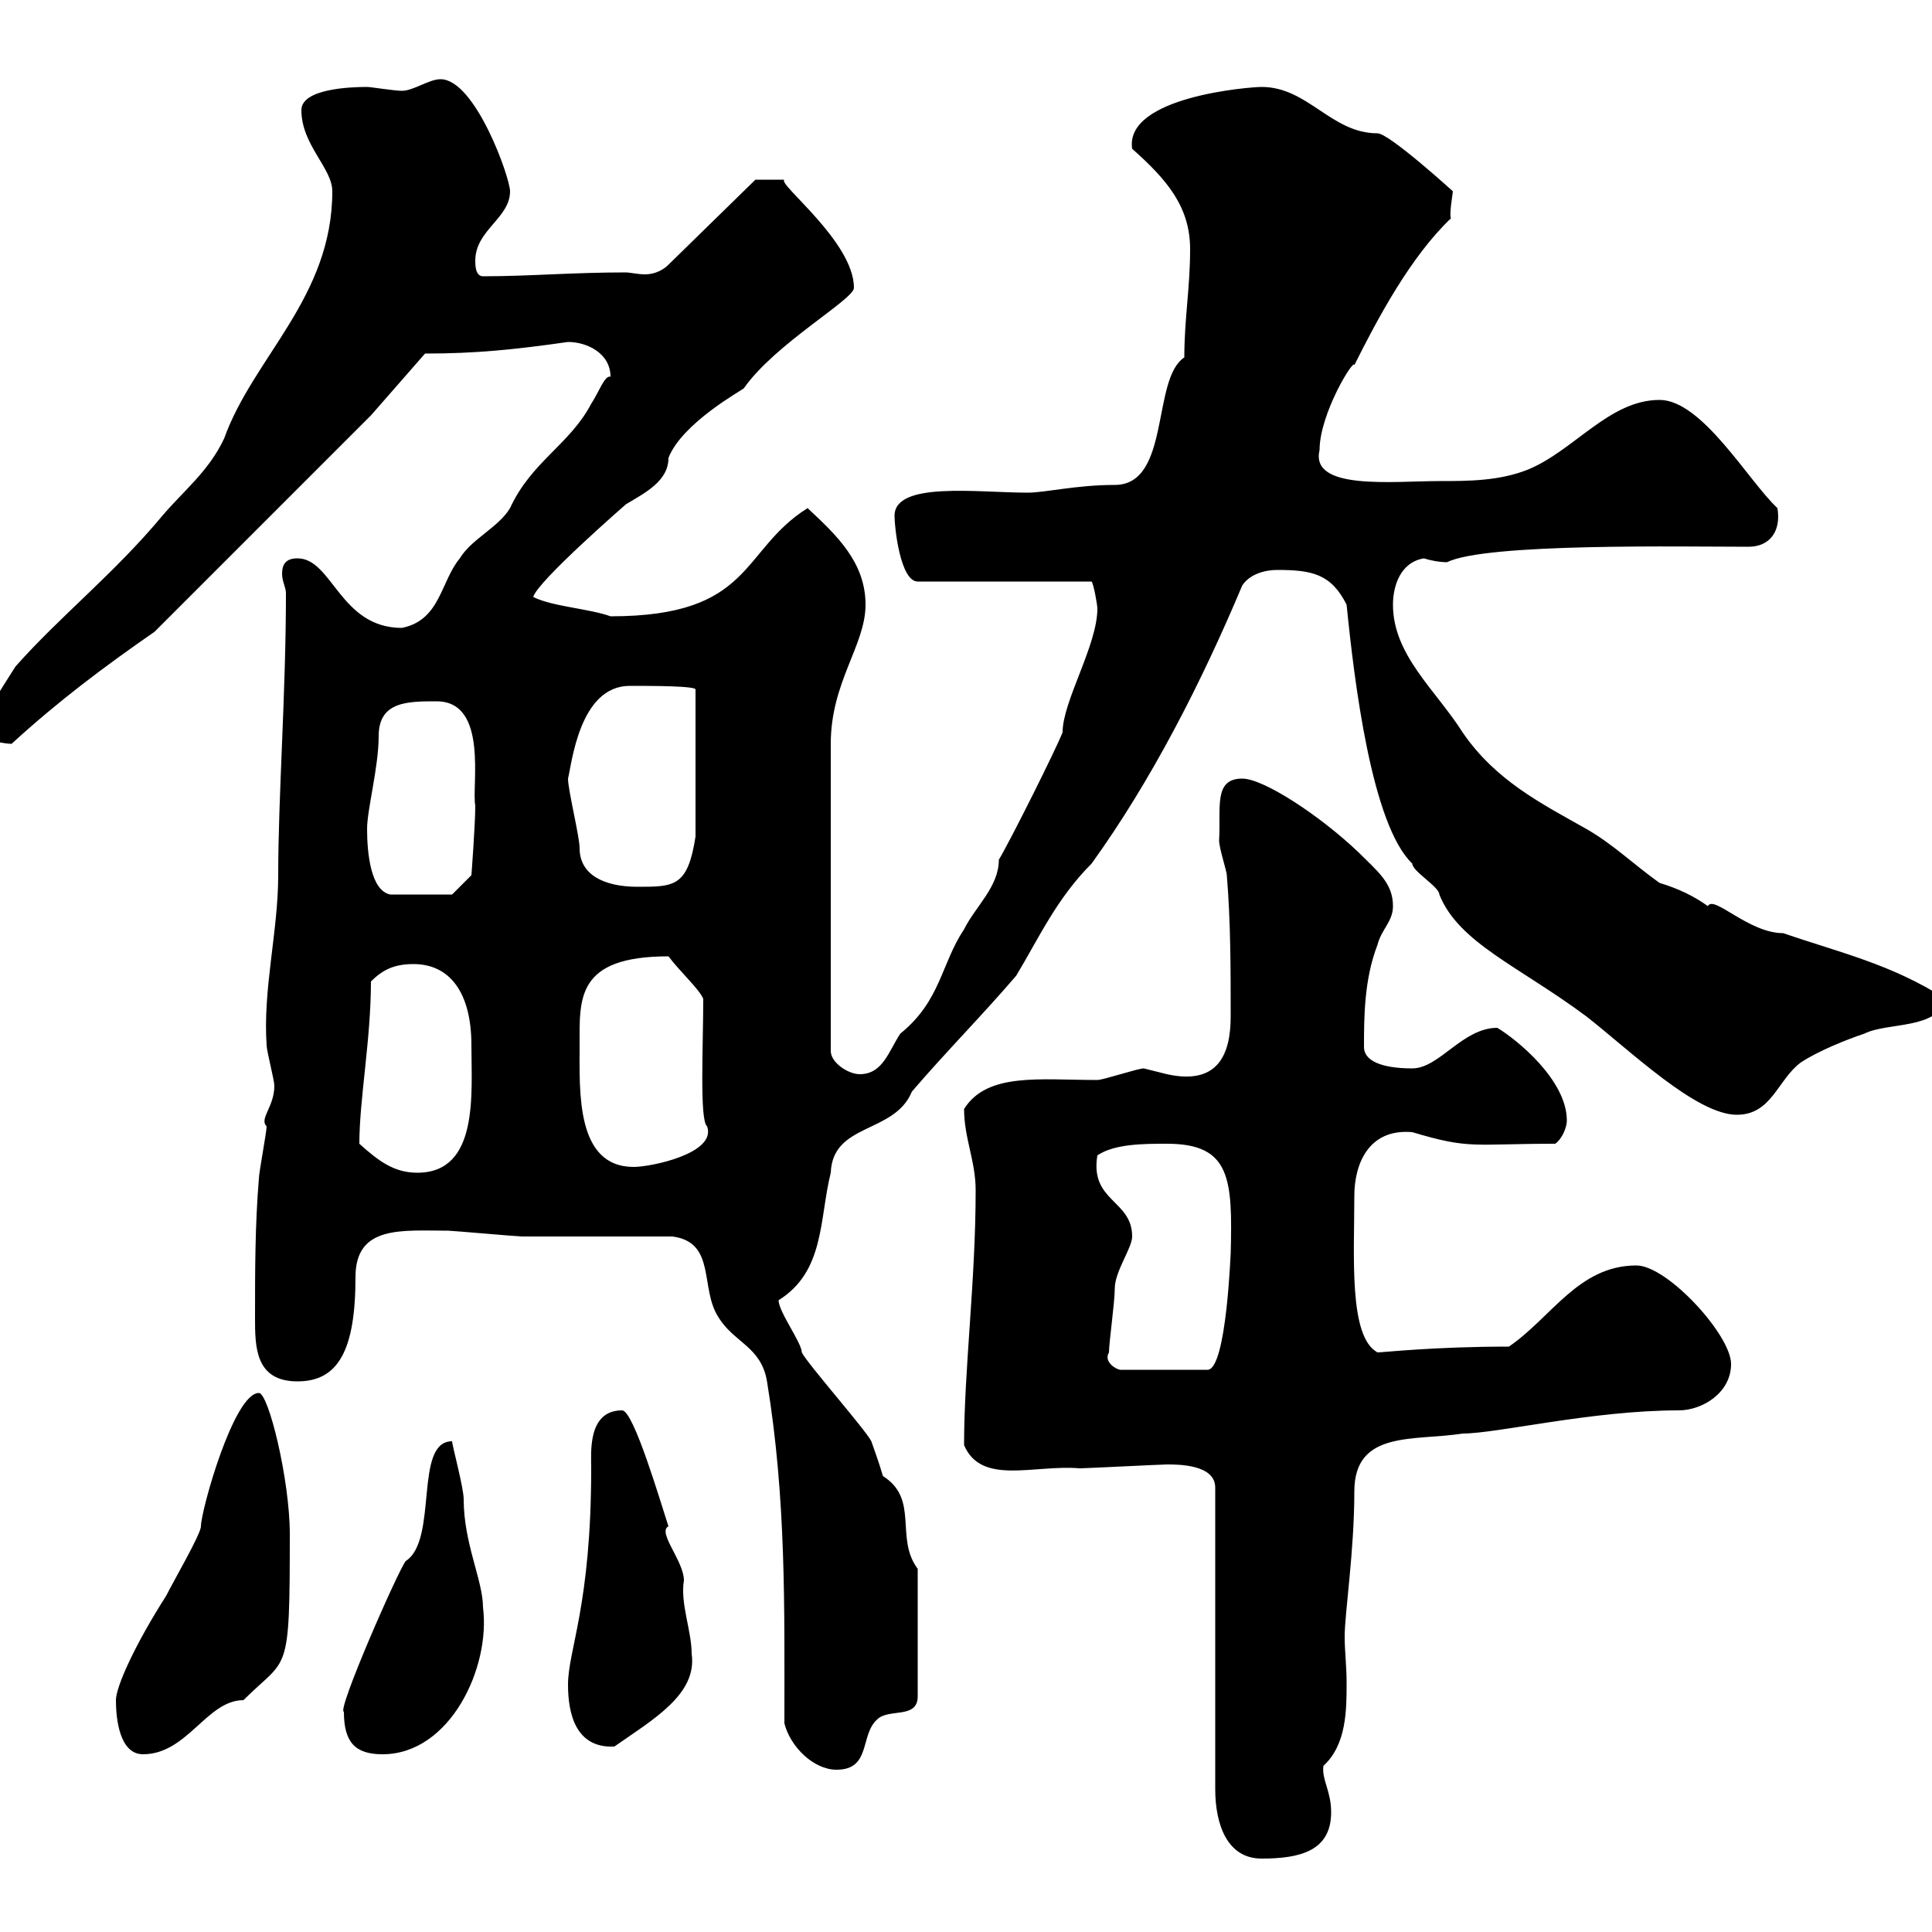 <svg xmlns="http://www.w3.org/2000/svg" xmlns:xlink="http://www.w3.org/1999/xlink" width="300" height="300"><path d="M181.20 227.40C183 227.40 188.70 227.40 188.70 231L188.70 277.80C188.70 283.20 190.50 288.60 195.90 288.60C201.90 288.60 206.70 287.40 206.70 281.40C206.70 278.10 205.20 276.30 205.50 274.20C209.10 270.90 209.10 265.50 209.10 261.30C209.10 258.60 208.80 256.50 208.80 254.10C208.80 250.50 210.30 240.90 210.30 231.60C210.30 222 219.60 223.80 227.10 222.60C232.50 222.60 247.20 219 260.70 219C264.30 219 268.80 216.30 268.80 211.80C268.80 207.30 258.90 196.50 254.10 196.50C245.10 196.50 240.90 204.60 234.30 209.10C222.60 209.10 214.80 210 213.90 210C209.40 207.60 210.30 195 210.30 185.70C210.30 180.90 212.40 175.20 219.30 175.80C228.30 178.50 228.60 177.60 241.50 177.60C242.70 176.70 243.30 174.90 243.30 174C243.30 167.70 235.50 161.40 232.50 159.60C227.10 159.60 223.50 165.90 219.30 165.90C214.50 165.90 211.80 164.70 211.80 162.60C211.80 158.10 211.80 152.10 213.90 146.70C214.50 144.30 216.30 143.10 216.30 140.70C216.30 137.10 213.90 135.30 210.90 132.30C204.90 126.60 196.20 120.90 192.90 120.90C188.40 120.90 189.60 125.40 189.30 130.50C189.30 131.70 190.50 135.30 190.50 135.90C191.10 143.10 191.10 150.60 191.10 157.80C191.10 163.50 189.30 168.60 181.20 166.80C181.20 166.80 177.60 165.90 177.60 165.90C176.70 165.90 171.30 167.70 170.40 167.70C161.40 167.70 153.30 166.50 149.70 172.20C149.70 176.70 151.50 180.30 151.50 184.80C151.50 198.90 149.70 212.70 149.70 224.40C152.40 230.70 160.50 227.40 167.70 228C168.60 228 180.30 227.40 181.20 227.40ZM121.80 267.60C122.70 271.20 126.30 274.80 129.90 274.80C135.30 274.80 133.50 269.40 136.20 267C138 265.20 142.50 267 142.50 263.40L142.50 243.60C138.90 238.80 142.80 232.80 137.10 229.20C136.50 227.10 135.60 224.70 135.30 223.80C134.40 222 125.40 211.80 124.50 210C124.50 208.50 120.90 203.70 120.90 201.90C128.10 197.40 127.20 189.30 129 182.10C129.30 174.30 138.90 176.10 141.60 169.50C147 163.20 152.40 157.80 157.80 151.50C161.40 145.50 164.10 139.50 169.50 134.10C178.80 121.20 186.60 105.90 192.90 90.90C194.10 89.10 196.50 88.50 198.30 88.50C203.70 88.50 206.70 89.10 209.10 93.90C210.30 105.90 213 128.10 219.30 134.10C219.30 135.30 223.50 137.70 223.50 138.90C226.50 146.40 235.80 150 246.30 157.80C253.20 163.20 263.40 173.10 269.70 173.10C275.10 173.10 276 167.70 279.60 165C282.30 163.20 286.80 161.40 289.50 160.50C293.10 158.70 300.90 159.90 302.10 155.10C293.70 149.70 285.60 147.90 276.90 144.90C271.50 144.90 266.10 138.90 265.20 140.70C263.10 139.20 260.70 138 257.70 137.10C253.50 134.10 250.50 131.10 246.30 128.70C239.40 124.80 232.20 121.20 227.10 113.70C222.90 107.10 216.30 101.70 216.30 93.90C216.30 90.90 217.50 87.30 221.10 86.70C222 87 223.50 87.30 224.70 87.30C230.70 84.30 261.30 84.90 271.50 84.90C274.80 84.90 276.60 82.50 276 78.90C271.50 74.70 264.30 62.10 257.70 62.10C249.90 62.10 244.50 69.90 237.30 72.90C232.80 74.70 228 74.70 223.50 74.70C216.30 74.70 203.40 76.20 204.90 69.90C204.90 64.20 210.30 55.50 210.30 56.70C213.90 49.50 219 39.90 225.30 33.90C225 33.30 225.60 30 225.60 29.70C225.60 29.70 215.70 20.70 213.90 20.70C206.70 20.70 203.10 13.50 195.90 13.50C194.10 13.50 174.60 15 175.80 23.10C181.20 27.90 184.80 32.10 184.80 38.70C184.80 44.70 183.90 49.50 183.90 55.50C178.80 58.80 181.80 75.30 173.10 75.30C167.10 75.30 162.30 76.50 159.60 76.50C151.80 76.50 138.90 74.70 138.90 80.10C138.90 81.90 139.80 90.30 142.50 90.30L169.50 90.30C169.80 90.60 170.40 93.90 170.40 94.50C170.40 100.20 165 108.90 165 113.70C164.10 116.10 156.90 130.50 155.10 133.50C155.10 137.70 151.50 140.70 149.70 144.30C146.10 149.70 146.10 155.40 139.80 160.50C138 163.20 137.10 166.80 133.50 166.80C131.70 166.80 129 165 129 163.20L129 115.50C129 105.90 134.40 100.20 134.40 93.90C134.40 87.30 129.90 83.10 125.40 78.90C114.90 85.50 117 95.70 94.80 95.70C91.50 94.50 85.80 94.20 82.80 92.70C83.40 90.30 97.20 78.30 97.20 78.30C100.20 76.50 103.80 74.70 103.80 71.10C105.90 65.70 115.20 60.60 115.50 60.30C120.30 53.40 132.60 46.50 132.60 44.70C132.60 37.50 120.60 28.50 121.80 27.90C120.90 27.90 118.80 27.90 117.30 27.90L103.80 41.10C102.60 42.30 101.10 42.60 100.20 42.60C99 42.60 97.80 42.30 97.20 42.30C88.80 42.30 82.20 42.90 75 42.90C73.80 42.90 73.80 41.10 73.80 40.50C73.80 35.70 79.20 33.90 79.20 29.70C79.20 27.60 73.80 12.30 68.40 12.30C66.60 12.30 64.20 14.10 62.40 14.10C61.20 14.10 57.60 13.50 57 13.50C54.30 13.50 46.80 13.80 46.80 17.10C46.80 22.50 51.60 26.10 51.60 29.70C51.60 46.20 39.30 55.50 34.80 68.10C32.40 73.20 28.50 76.20 25.20 80.10C17.70 89.10 9.30 95.70 2.40 103.50C-3.60 112.80-3.60 114-3 114.30C-2.10 114.90 0.60 115.50 1.80 115.50C9 108.90 16.20 103.50 24 98.10L57.60 64.50L66 54.90C73.80 54.90 79.80 54.30 88.20 53.10C91.20 53.10 94.80 54.90 94.80 58.50C93.90 58.20 93 60.90 91.80 62.70C88.50 69 82.50 71.70 79.20 78.90C77.40 81.90 73.20 83.70 71.40 86.70C68.40 90.30 68.40 96.30 62.40 97.50C52.80 97.50 51.60 86.70 46.20 86.70C44.40 86.70 43.80 87.60 43.80 89.10C43.80 90.30 44.40 91.20 44.40 92.10C44.40 107.70 43.20 123.60 43.20 135.90C43.20 144.60 40.80 153.60 41.40 162.30C41.40 163.20 42.60 167.70 42.60 168.60C42.60 171.90 40.20 173.70 41.40 174.90C41.40 175.80 40.20 182.10 40.20 183C39.60 190.20 39.60 197.40 39.60 204.60C39.60 209.10 39.60 214.50 46.20 214.50C52.50 214.50 55.20 209.70 55.20 198.30C55.20 190.20 62.40 191.10 69.60 191.10C70.20 191.10 80.40 192 81 192C84.60 192 100.80 192 104.40 192C111.30 192.90 108.60 200.10 111.60 204.60C114 208.50 118.20 209.10 119.10 214.50C122.10 232.80 121.80 249.60 121.80 267.60ZM18 264C18 267 18.60 272.40 22.20 272.40C29.10 272.40 32.10 264 37.80 264C44.70 257.10 45 260.70 45 238.20C45 229.80 41.70 216.30 40.20 216.30C36.30 216.30 31.20 234.60 31.20 237C31.20 238.20 27 245.40 25.80 247.80C21 255.30 18 261.90 18 264ZM53.40 265.80C53.40 270.60 55.20 272.40 59.40 272.40C69.90 272.40 76.20 258.90 75 249.60C75 245.40 72 239.70 72 232.80C72 231 70.20 224.40 70.20 223.80C64.20 223.80 68.10 239.10 63 242.40C61.80 243.90 52.20 265.80 53.40 265.80ZM88.20 261.60C88.20 266.10 89.40 271.50 95.40 271.20C101.40 267 108.30 263.10 107.40 256.80C107.40 253.20 105.60 249 106.20 245.40C106.20 242.40 102 237.90 103.80 237C102.60 233.40 98.40 219 96.60 219C91.20 219 91.80 225.60 91.80 228C91.80 249.30 88.20 256.20 88.20 261.60ZM172.20 210C172.20 208.50 173.10 202.20 173.10 200.10C173.10 197.40 175.80 193.80 175.80 192C175.80 186.30 169.20 186.60 170.40 179.40C173.10 177.60 177.60 177.60 181.20 177.60C191.10 177.60 191.40 183 191.10 194.70C191.10 193.80 190.50 212.70 187.50 212.70L174 212.70C173.40 212.70 171.30 211.50 172.20 210ZM55.80 177.60C55.80 170.70 57.60 161.40 57.60 152.40C59.40 150.60 61.20 149.70 64.20 149.70C69.90 149.70 73.20 154.20 73.20 162.30C73.20 169.80 74.40 182.10 64.80 182.10C61.20 182.10 58.80 180.30 55.80 177.60ZM90 162.30C90 155.10 89.40 148.50 103.80 148.50C105.60 150.90 108.60 153.60 109.20 155.10C109.20 162.30 108.60 174 109.80 174.90C111.30 179.10 101.10 181.20 98.40 181.20C89.40 181.20 90 169.50 90 162.30ZM57 128.70C57 125.70 58.80 119.10 58.80 114.30C58.80 108.90 63.30 108.90 67.80 108.90C75.90 108.90 73.20 122.10 73.80 125.10C73.80 128.10 73.20 135.90 73.20 135.90L70.20 138.90L60.60 138.90C57.60 138.30 57 132.60 57 128.70ZM88.20 120.90C88.80 118.50 90 106.50 97.80 106.50C101.10 106.50 108.30 106.50 108 107.10L108 129.90C106.80 137.70 104.70 137.70 99 137.70C93.90 137.70 90 135.90 90 131.70C90 129.90 88.20 122.70 88.20 120.90Z"/></svg>